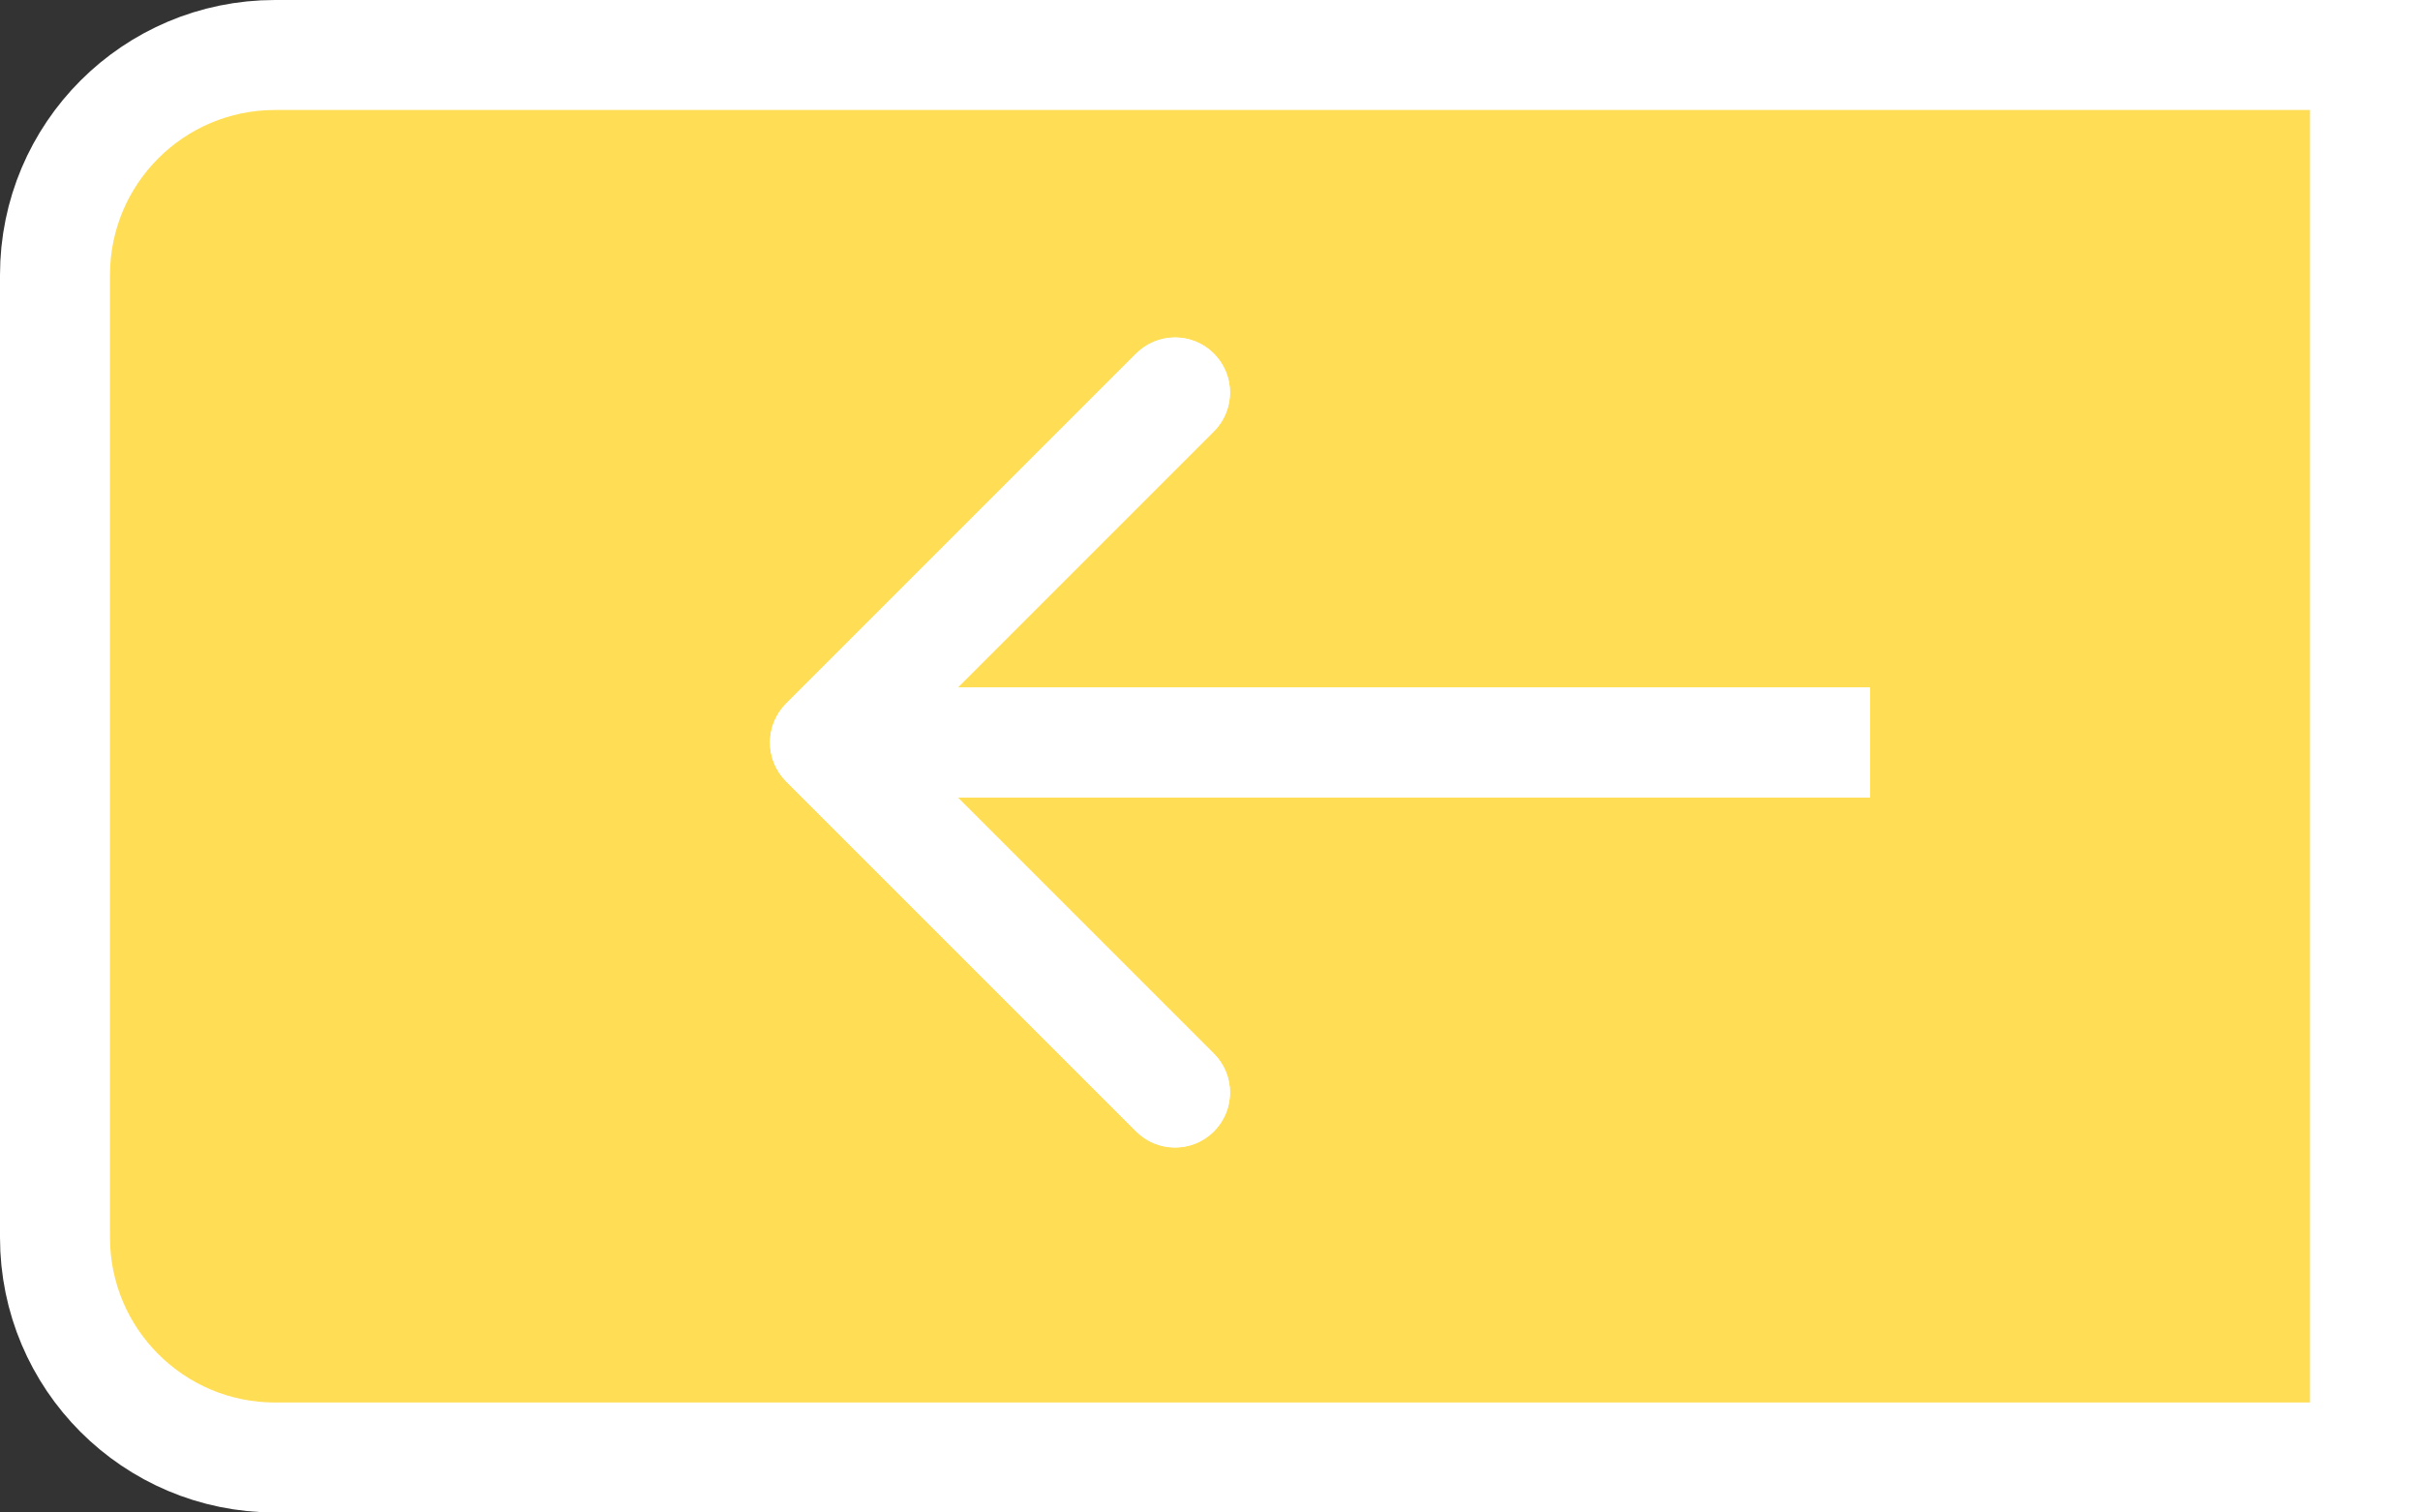 <?xml version="1.0" encoding="UTF-8"?> <svg xmlns="http://www.w3.org/2000/svg" width="88" height="55" viewBox="0 0 88 55" fill="none"><rect x="0" y="0" width="88" height="55" fill="#333333" stroke="none"/> <path d="M2 10C2 5.582 5.582 2 10 2H86V53H10C5.582 53 2 49.418 2 45V10Z" fill="#FFDD55" stroke="white" stroke-width="4"></path> <path d="M28.586 25.586C27.805 26.367 27.805 27.633 28.586 28.414L41.314 41.142C42.095 41.923 43.361 41.923 44.142 41.142C44.923 40.361 44.923 39.095 44.142 38.314L32.828 27L44.142 15.686C44.923 14.905 44.923 13.639 44.142 12.858C43.361 12.077 42.095 12.077 41.314 12.858L28.586 25.586ZM68 25L30 25L30 29L68 29L68 25Z" fill="white"></path> <path d="M28.586 25.586C27.805 26.367 27.805 27.633 28.586 28.414L41.314 41.142C42.095 41.923 43.361 41.923 44.142 41.142C44.923 40.361 44.923 39.095 44.142 38.314L32.828 27L44.142 15.686C44.923 14.905 44.923 13.639 44.142 12.858C43.361 12.077 42.095 12.077 41.314 12.858L28.586 25.586ZM68 25L30 25L30 29L68 29L68 25Z" fill="white"></path> </svg> 
